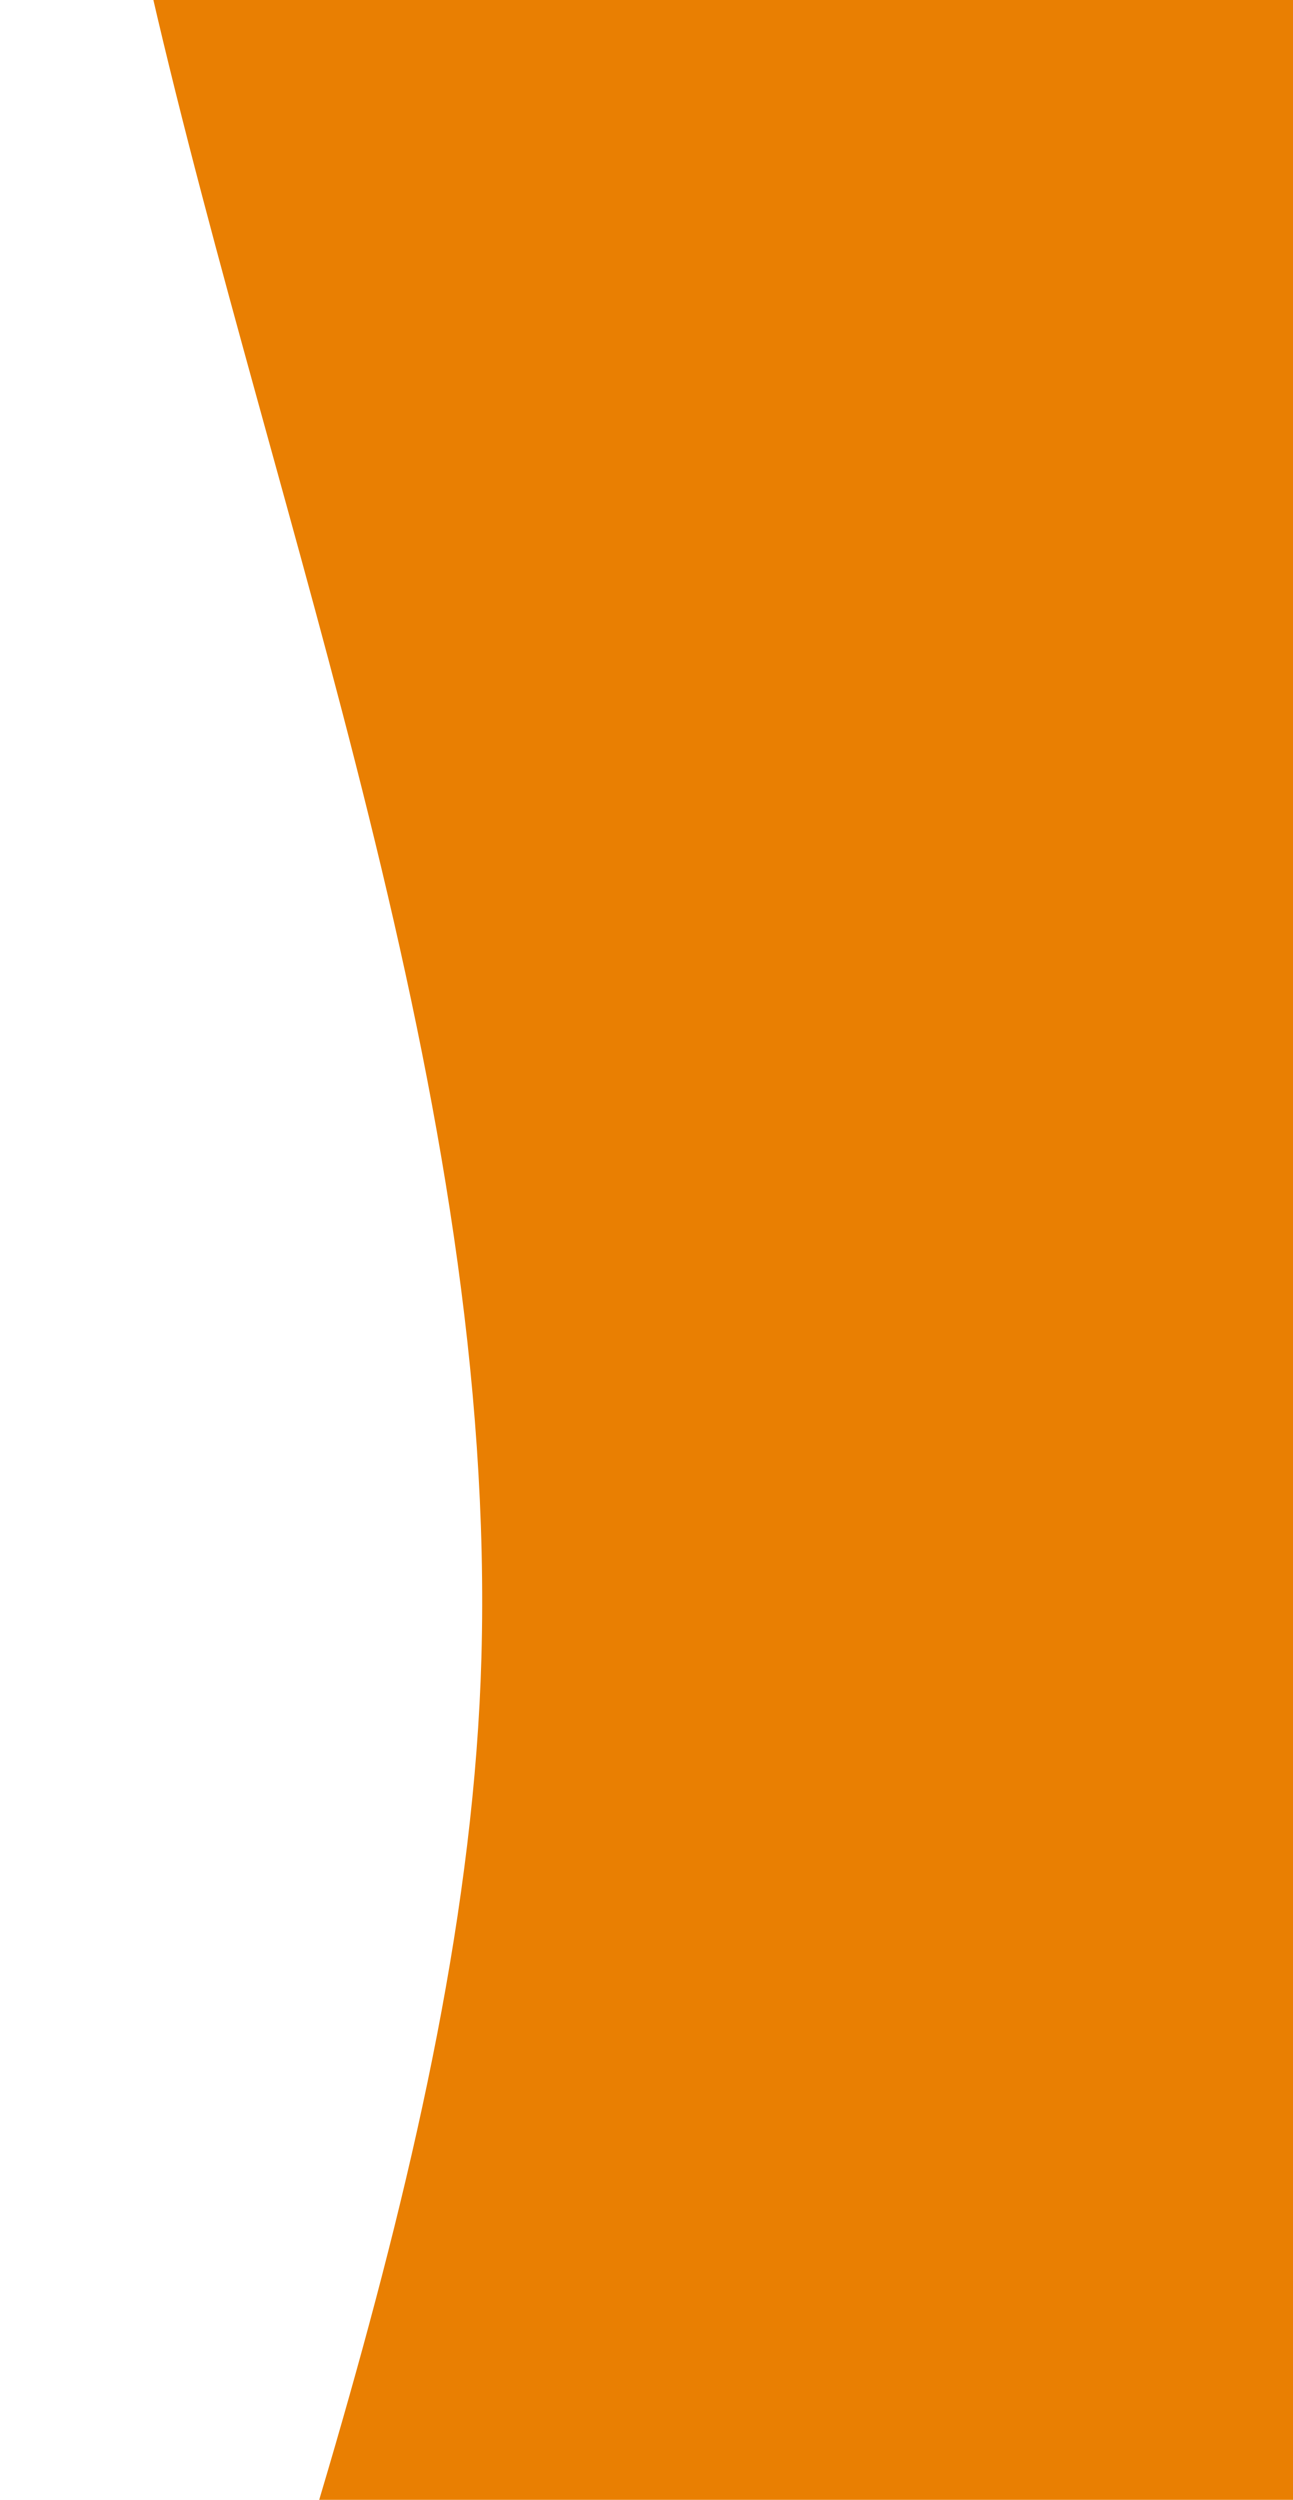<svg width="239" height="462" viewBox="0 0 239 462" fill="none" xmlns="http://www.w3.org/2000/svg">
<path fill-rule="evenodd" clip-rule="evenodd" d="M74.584 -280.894C234.86 -462.28 514.41 -467.61 732.546 -421.966C938.901 -378.787 1124.43 -251.354 1169.28 -51.834C1208.8 123.975 1031.96 284.311 929.59 454.677C835.057 612.005 781.951 804.32 611.402 876.631C416.242 959.377 169.447 967.54 43.708 830.282C-73.555 702.278 83.903 489.239 88.985 306.359C94.747 98.995 -74.704 -111.943 74.584 -280.894Z" fill="#E97F02"/>
</svg>
